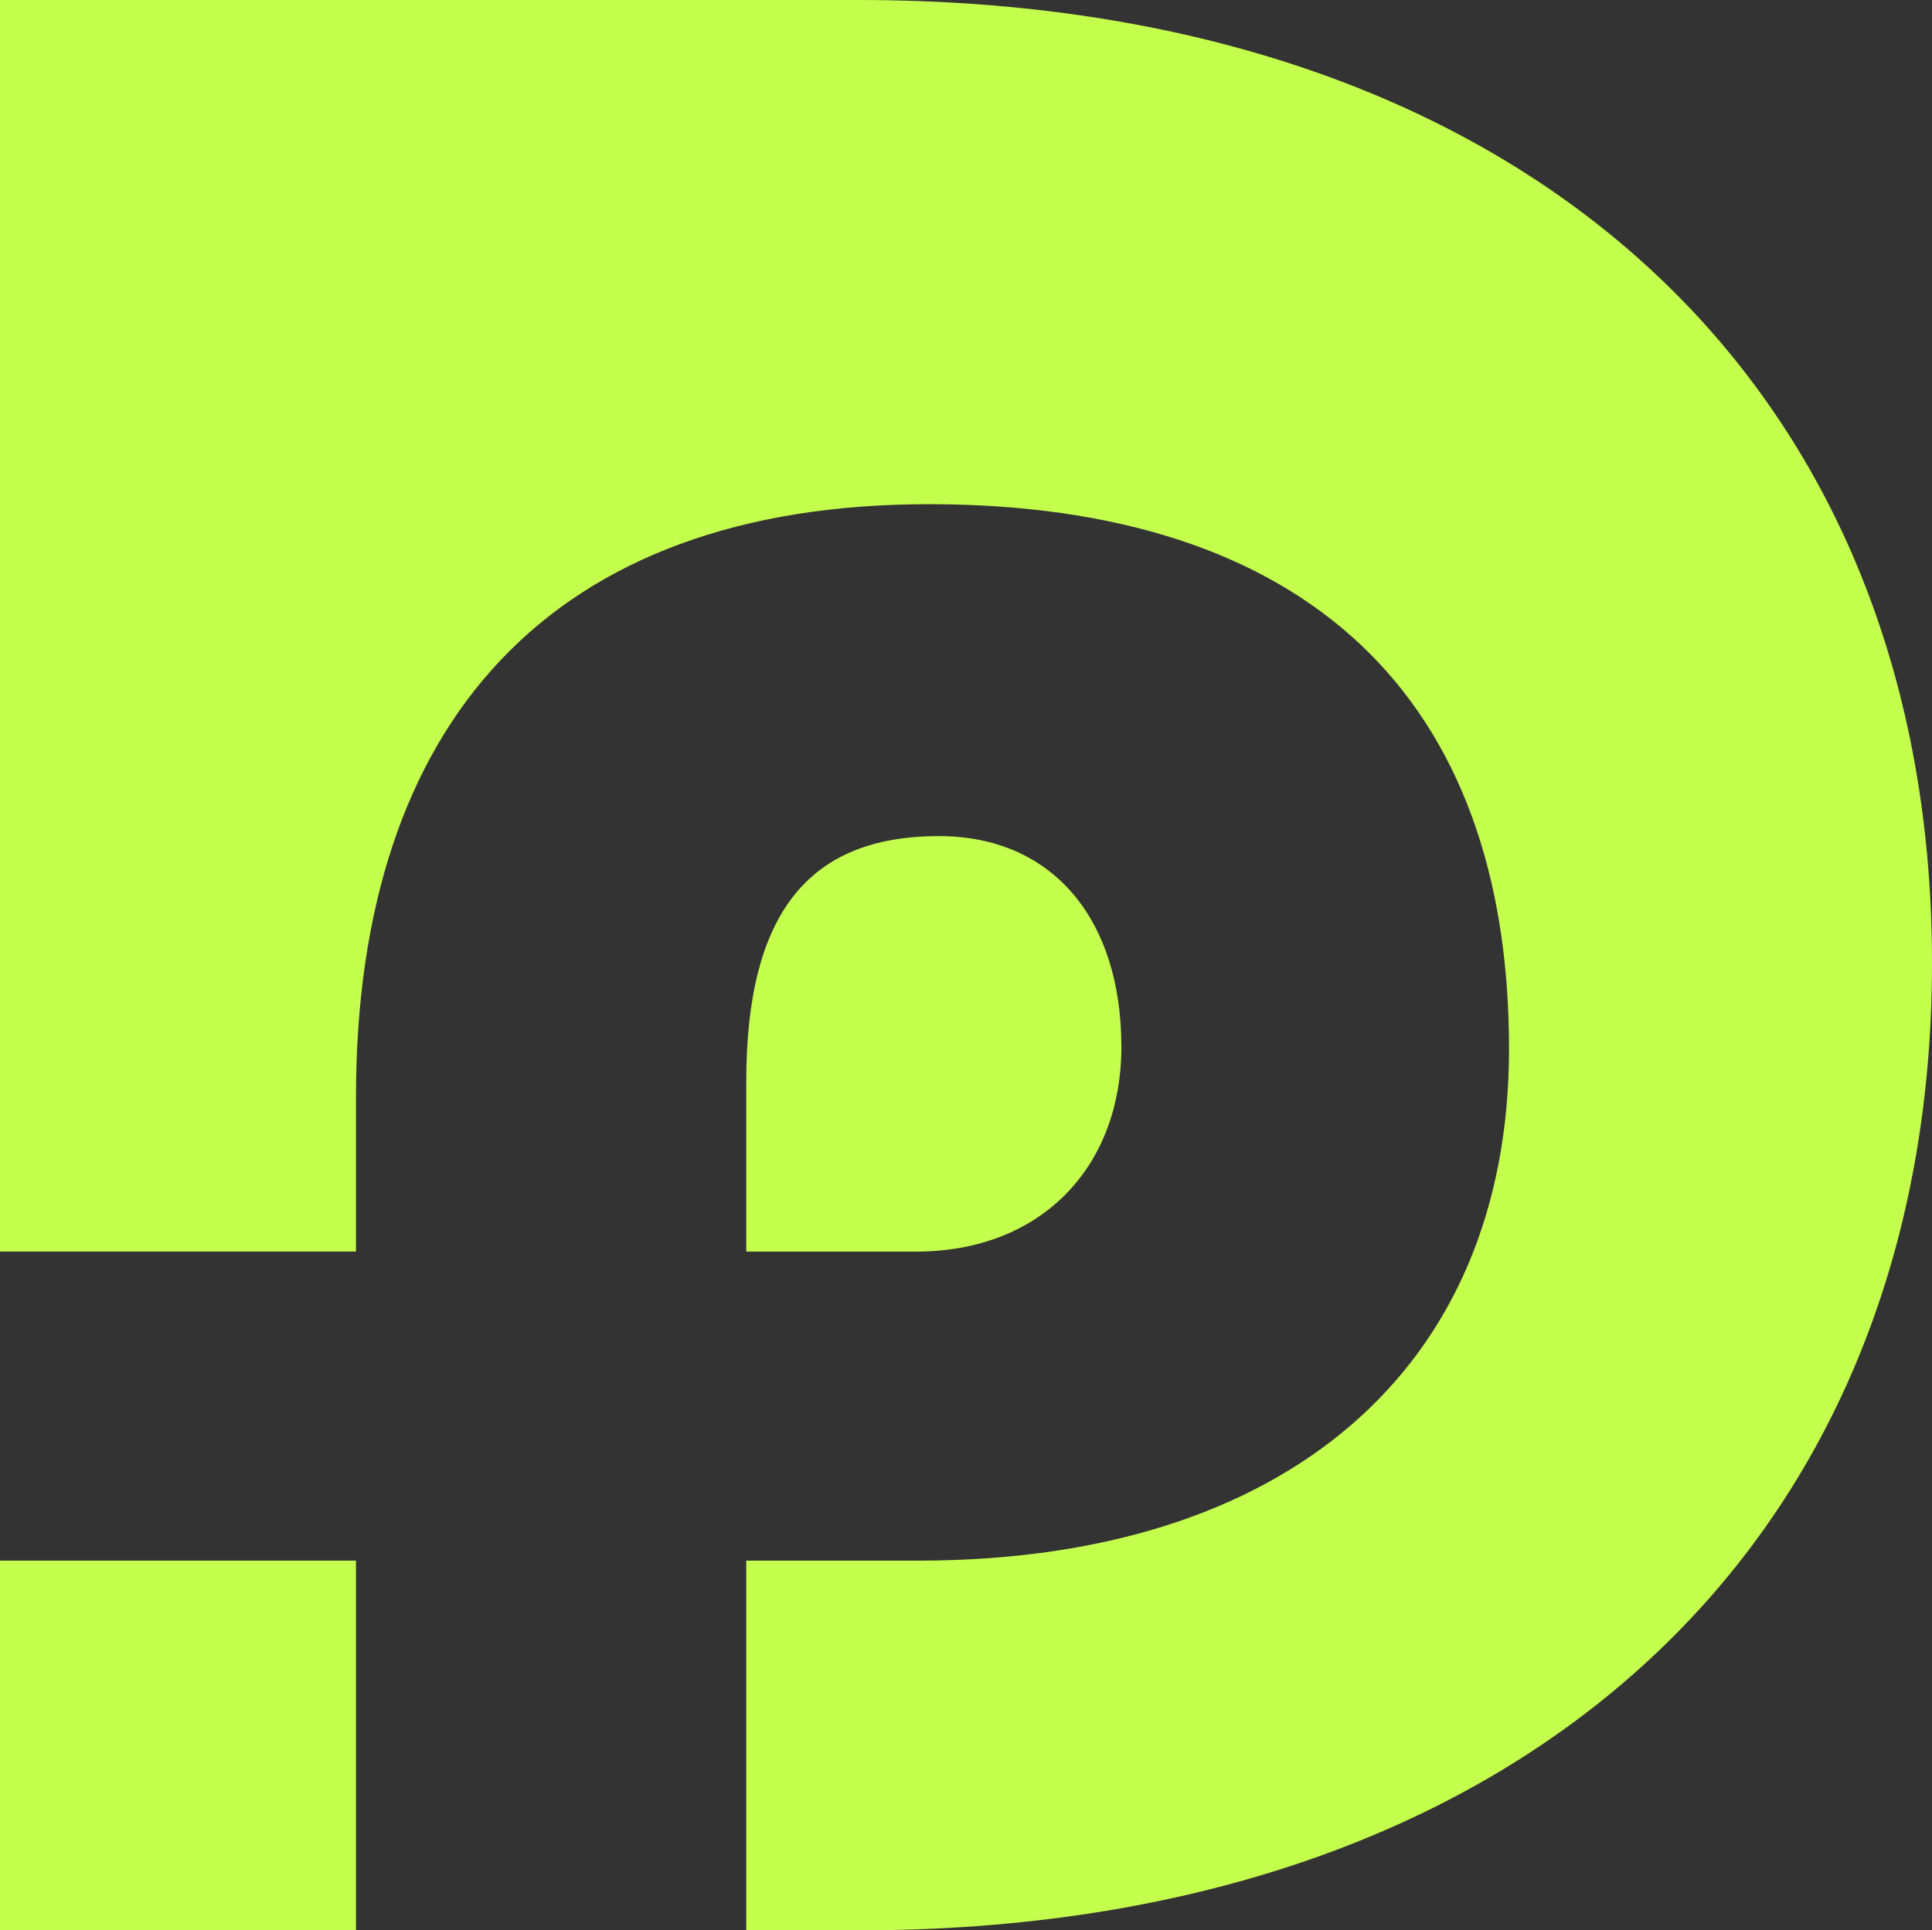 <svg xmlns="http://www.w3.org/2000/svg" id="Calque_2" data-name="Calque 2" viewBox="0 0 405.25 405"><rect x="0" y="0" width="405.25" height="405" fill="#333333" stroke="none"/><defs><style>      .cls-1 {        fill: #c4ff4d;        stroke-width: 0px;      }    </style></defs><g id="Calque_1-2" data-name="Calque 1"><g><path class="cls-1" d="M180.19,0H0v262.58h74.67v-32.42c0-78.66,40.93-124.38,120.13-124.38s121.73,40.41,121.73,114.28c0,67.52-47.3,107.37-123.84,107.37h-36.16v77.57h23.67c137.06,0,225.05-79.31,225.05-203S317.26,0,180.19,0Z"></path><rect class="cls-1" y="327.43" width="74.67" height="77.57"></rect><path class="cls-1" d="M235.21,219.54c0-26.59-14.35-44.12-38.27-44.12-27.11,0-40.41,15.93-40.41,51.55v35.62h35.62c26.06,0,43.07-17.53,43.07-43.04Z"></path></g></g></svg>